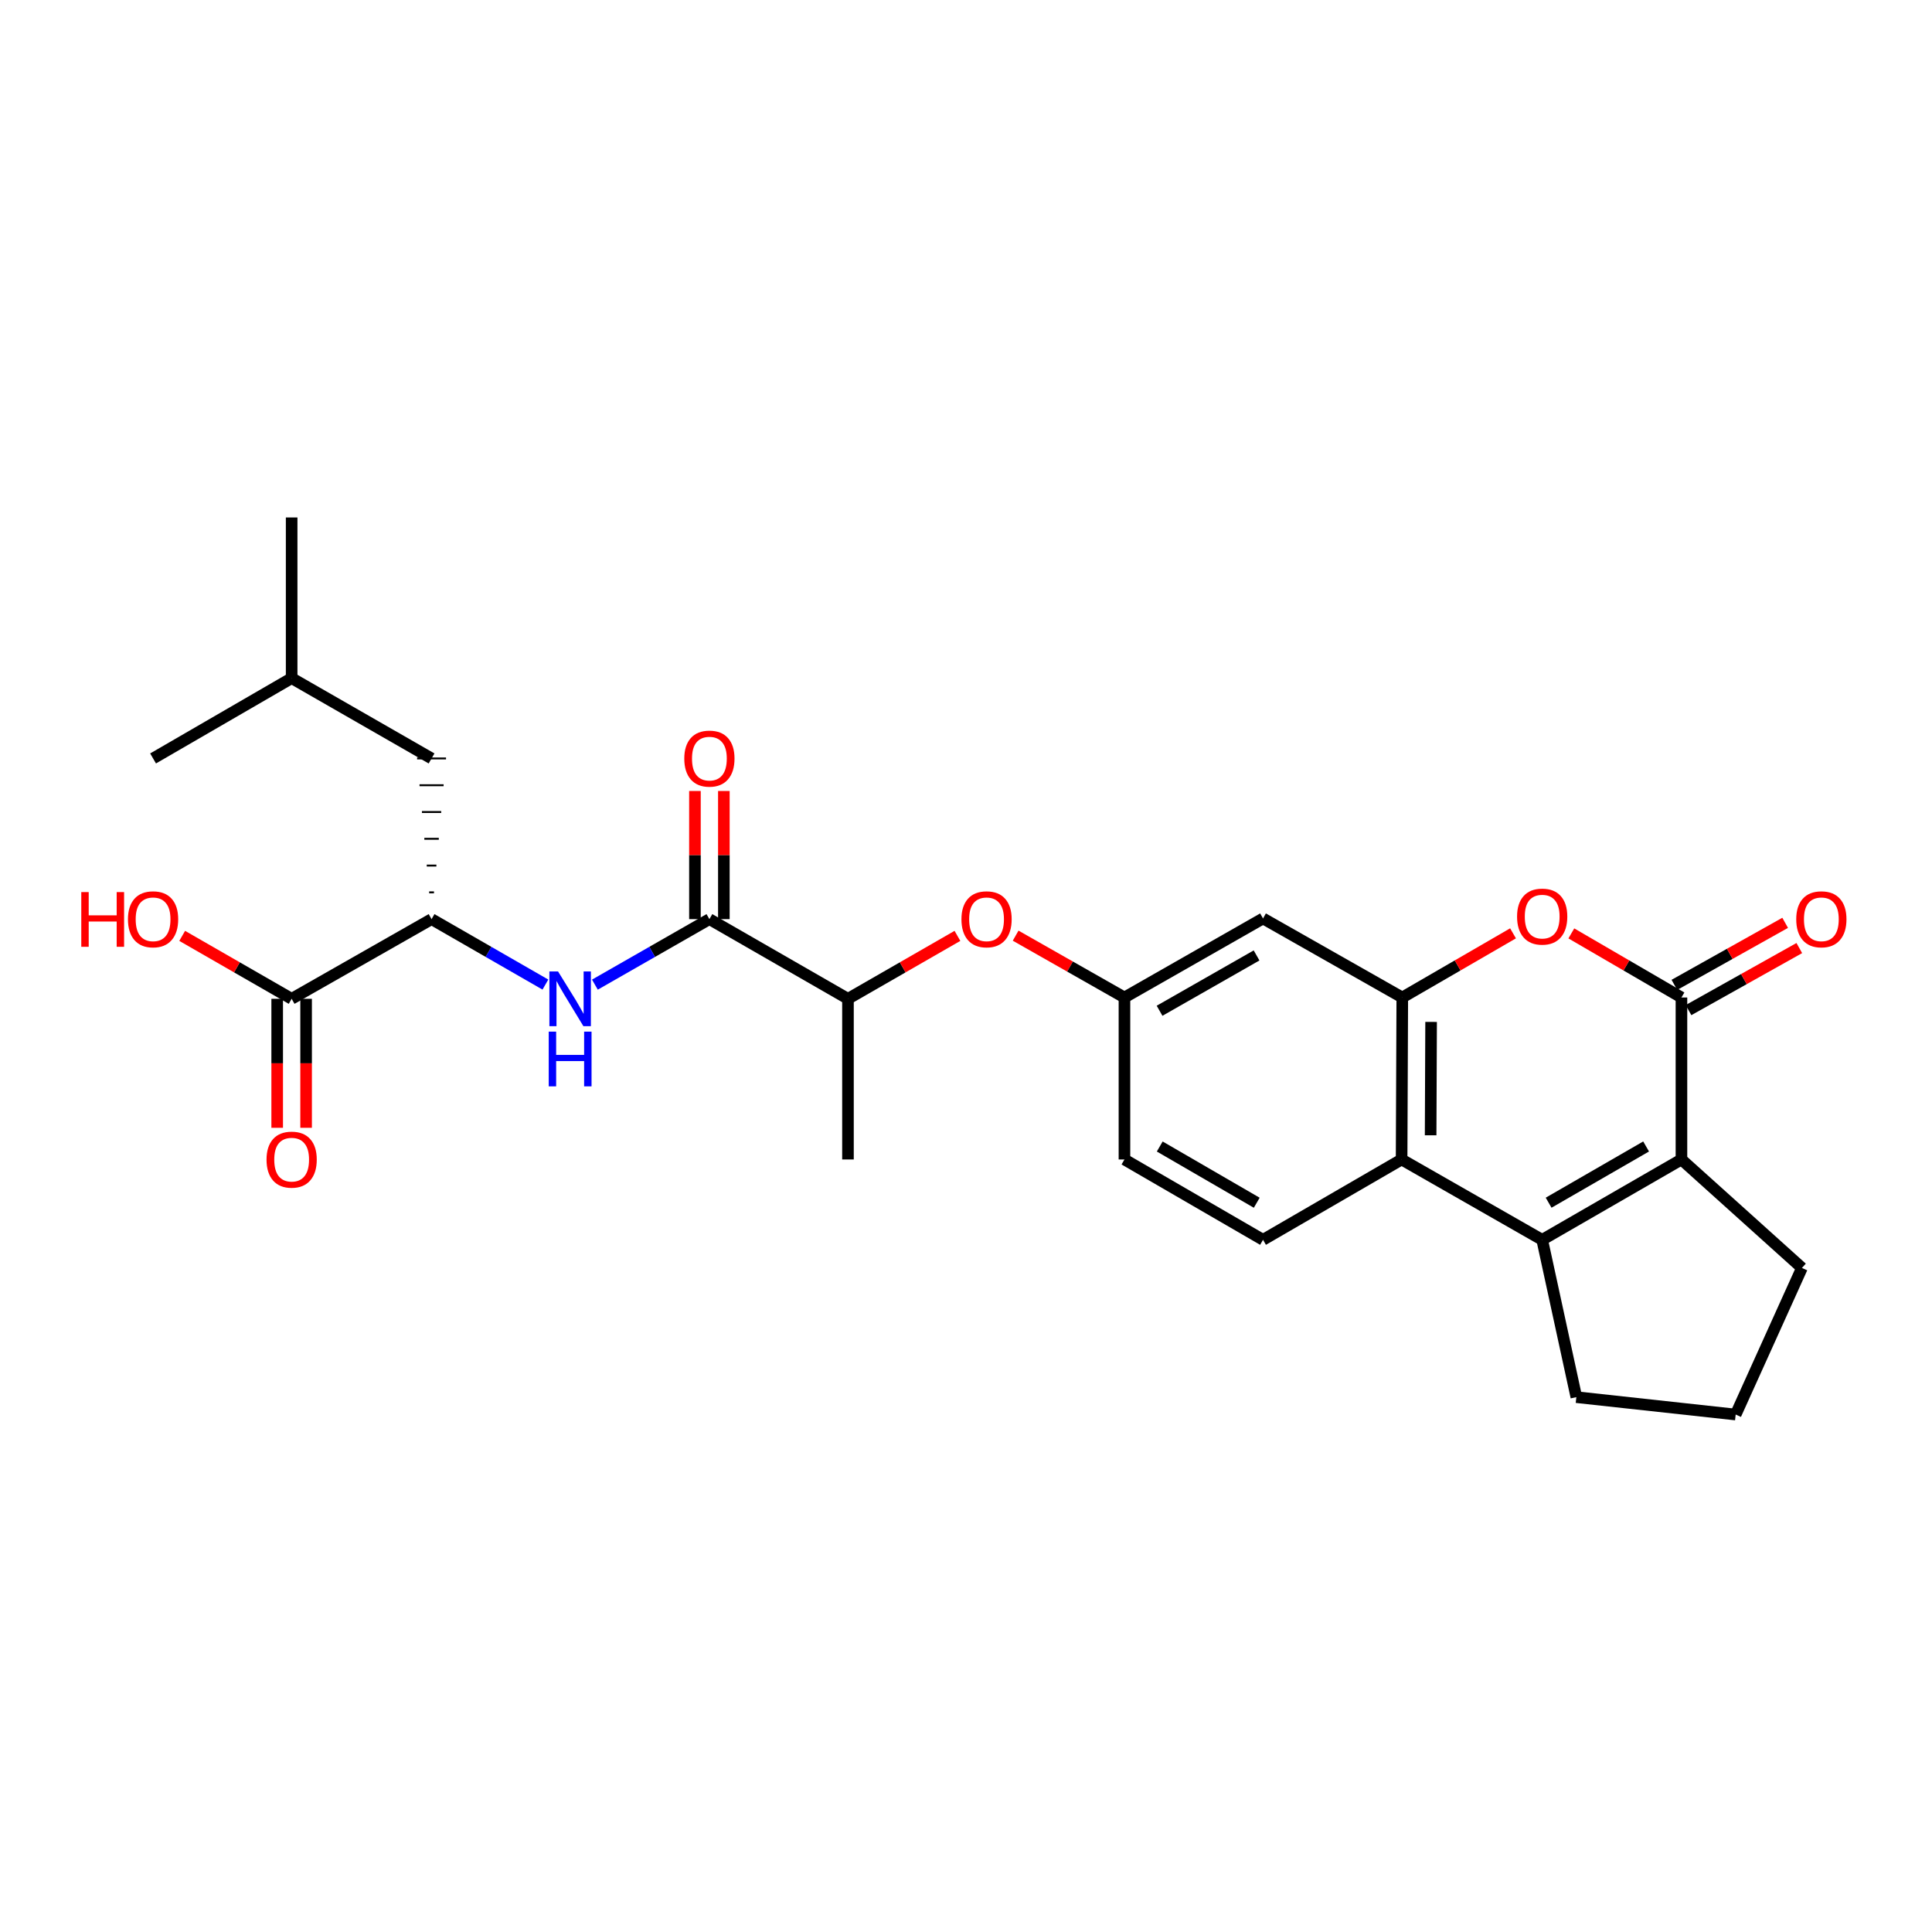 <?xml version='1.0' encoding='iso-8859-1'?>
<svg version='1.1' baseProfile='full'
              xmlns='http://www.w3.org/2000/svg'
                      xmlns:rdkit='http://www.rdkit.org/xml'
                      xmlns:xlink='http://www.w3.org/1999/xlink'
                  xml:space='preserve'
width='1000px' height='1000px' viewBox='0 0 1000 1000'>
<!-- END OF HEADER -->
<rect style='opacity:1.0;fill:#FFFFFF;stroke:none' width='1000' height='1000' x='0' y='0'> </rect>
<path class='bond-1' d='M 870.315,516.301 L 870.315,600.142' style='fill:none;fill-rule:evenodd;stroke:#000000;stroke-width:6px;stroke-linecap:butt;stroke-linejoin:miter;stroke-opacity:1' />
<path class='bond-3' d='M 870.315,516.301 L 841.816,499.716' style='fill:none;fill-rule:evenodd;stroke:#000000;stroke-width:6px;stroke-linecap:butt;stroke-linejoin:miter;stroke-opacity:1' />
<path class='bond-3' d='M 841.816,499.716 L 813.318,483.13' style='fill:none;fill-rule:evenodd;stroke:#FF0000;stroke-width:6px;stroke-linecap:butt;stroke-linejoin:miter;stroke-opacity:1' />
<path class='bond-13' d='M 873.972,522.831 L 902.642,506.773' style='fill:none;fill-rule:evenodd;stroke:#000000;stroke-width:6px;stroke-linecap:butt;stroke-linejoin:miter;stroke-opacity:1' />
<path class='bond-13' d='M 902.642,506.773 L 931.312,490.714' style='fill:none;fill-rule:evenodd;stroke:#FF0000;stroke-width:6px;stroke-linecap:butt;stroke-linejoin:miter;stroke-opacity:1' />
<path class='bond-13' d='M 866.657,509.77 L 895.326,493.712' style='fill:none;fill-rule:evenodd;stroke:#000000;stroke-width:6px;stroke-linecap:butt;stroke-linejoin:miter;stroke-opacity:1' />
<path class='bond-13' d='M 895.326,493.712 L 923.996,477.653' style='fill:none;fill-rule:evenodd;stroke:#FF0000;stroke-width:6px;stroke-linecap:butt;stroke-linejoin:miter;stroke-opacity:1' />
<path class='bond-0' d='M 798.233,641.726 L 870.315,600.142' style='fill:none;fill-rule:evenodd;stroke:#000000;stroke-width:6px;stroke-linecap:butt;stroke-linejoin:miter;stroke-opacity:1' />
<path class='bond-0' d='M 801.565,622.521 L 852.022,593.413' style='fill:none;fill-rule:evenodd;stroke:#000000;stroke-width:6px;stroke-linecap:butt;stroke-linejoin:miter;stroke-opacity:1' />
<path class='bond-19' d='M 798.233,641.726 L 815.915,723.164' style='fill:none;fill-rule:evenodd;stroke:#000000;stroke-width:6px;stroke-linecap:butt;stroke-linejoin:miter;stroke-opacity:1' />
<path class='bond-27' d='M 798.233,641.726 L 725.47,600.142' style='fill:none;fill-rule:evenodd;stroke:#000000;stroke-width:6px;stroke-linecap:butt;stroke-linejoin:miter;stroke-opacity:1' />
<path class='bond-21' d='M 870.315,600.142 L 932.682,656.28' style='fill:none;fill-rule:evenodd;stroke:#000000;stroke-width:6px;stroke-linecap:butt;stroke-linejoin:miter;stroke-opacity:1' />
<path class='bond-2' d='M 725.819,516.301 L 754.48,499.697' style='fill:none;fill-rule:evenodd;stroke:#000000;stroke-width:6px;stroke-linecap:butt;stroke-linejoin:miter;stroke-opacity:1' />
<path class='bond-2' d='M 754.48,499.697 L 783.141,483.094' style='fill:none;fill-rule:evenodd;stroke:#FF0000;stroke-width:6px;stroke-linecap:butt;stroke-linejoin:miter;stroke-opacity:1' />
<path class='bond-4' d='M 725.819,516.301 L 725.47,600.142' style='fill:none;fill-rule:evenodd;stroke:#000000;stroke-width:6px;stroke-linecap:butt;stroke-linejoin:miter;stroke-opacity:1' />
<path class='bond-4' d='M 740.737,528.939 L 740.492,587.628' style='fill:none;fill-rule:evenodd;stroke:#000000;stroke-width:6px;stroke-linecap:butt;stroke-linejoin:miter;stroke-opacity:1' />
<path class='bond-9' d='M 725.819,516.301 L 653.738,475.391' style='fill:none;fill-rule:evenodd;stroke:#000000;stroke-width:6px;stroke-linecap:butt;stroke-linejoin:miter;stroke-opacity:1' />
<path class='bond-10' d='M 725.47,600.142 L 653.738,641.726' style='fill:none;fill-rule:evenodd;stroke:#000000;stroke-width:6px;stroke-linecap:butt;stroke-linejoin:miter;stroke-opacity:1' />
<path class='bond-5' d='M 367.184,475.74 L 438.907,516.983' style='fill:none;fill-rule:evenodd;stroke:#000000;stroke-width:6px;stroke-linecap:butt;stroke-linejoin:miter;stroke-opacity:1' />
<path class='bond-6' d='M 367.184,475.74 L 337.551,492.695' style='fill:none;fill-rule:evenodd;stroke:#000000;stroke-width:6px;stroke-linecap:butt;stroke-linejoin:miter;stroke-opacity:1' />
<path class='bond-6' d='M 337.551,492.695 L 307.918,509.65' style='fill:none;fill-rule:evenodd;stroke:#0000FF;stroke-width:6px;stroke-linecap:butt;stroke-linejoin:miter;stroke-opacity:1' />
<path class='bond-15' d='M 374.669,475.74 L 374.669,442.576' style='fill:none;fill-rule:evenodd;stroke:#000000;stroke-width:6px;stroke-linecap:butt;stroke-linejoin:miter;stroke-opacity:1' />
<path class='bond-15' d='M 374.669,442.576 L 374.669,409.412' style='fill:none;fill-rule:evenodd;stroke:#FF0000;stroke-width:6px;stroke-linecap:butt;stroke-linejoin:miter;stroke-opacity:1' />
<path class='bond-15' d='M 359.699,475.74 L 359.699,442.576' style='fill:none;fill-rule:evenodd;stroke:#000000;stroke-width:6px;stroke-linecap:butt;stroke-linejoin:miter;stroke-opacity:1' />
<path class='bond-15' d='M 359.699,442.576 L 359.699,409.412' style='fill:none;fill-rule:evenodd;stroke:#FF0000;stroke-width:6px;stroke-linecap:butt;stroke-linejoin:miter;stroke-opacity:1' />
<path class='bond-7' d='M 282.294,509.618 L 252.836,492.679' style='fill:none;fill-rule:evenodd;stroke:#0000FF;stroke-width:6px;stroke-linecap:butt;stroke-linejoin:miter;stroke-opacity:1' />
<path class='bond-7' d='M 252.836,492.679 L 223.378,475.74' style='fill:none;fill-rule:evenodd;stroke:#000000;stroke-width:6px;stroke-linecap:butt;stroke-linejoin:miter;stroke-opacity:1' />
<path class='bond-8' d='M 223.378,475.74 L 150.956,516.983' style='fill:none;fill-rule:evenodd;stroke:#000000;stroke-width:6px;stroke-linecap:butt;stroke-linejoin:miter;stroke-opacity:1' />
<path class='bond-17' d='M 224.626,461.879 L 222.131,461.879' style='fill:none;fill-rule:evenodd;stroke:#000000;stroke-width:1.0px;stroke-linecap:butt;stroke-linejoin:miter;stroke-opacity:1' />
<path class='bond-17' d='M 225.874,448.017 L 220.883,448.017' style='fill:none;fill-rule:evenodd;stroke:#000000;stroke-width:1.0px;stroke-linecap:butt;stroke-linejoin:miter;stroke-opacity:1' />
<path class='bond-17' d='M 227.121,434.156 L 219.636,434.156' style='fill:none;fill-rule:evenodd;stroke:#000000;stroke-width:1.0px;stroke-linecap:butt;stroke-linejoin:miter;stroke-opacity:1' />
<path class='bond-17' d='M 228.369,420.295 L 218.388,420.295' style='fill:none;fill-rule:evenodd;stroke:#000000;stroke-width:1.0px;stroke-linecap:butt;stroke-linejoin:miter;stroke-opacity:1' />
<path class='bond-17' d='M 229.616,406.434 L 217.141,406.434' style='fill:none;fill-rule:evenodd;stroke:#000000;stroke-width:1.0px;stroke-linecap:butt;stroke-linejoin:miter;stroke-opacity:1' />
<path class='bond-17' d='M 230.864,392.572 L 215.893,392.572' style='fill:none;fill-rule:evenodd;stroke:#000000;stroke-width:1.0px;stroke-linecap:butt;stroke-linejoin:miter;stroke-opacity:1' />
<path class='bond-16' d='M 143.471,516.983 L 143.471,550.363' style='fill:none;fill-rule:evenodd;stroke:#000000;stroke-width:6px;stroke-linecap:butt;stroke-linejoin:miter;stroke-opacity:1' />
<path class='bond-16' d='M 143.471,550.363 L 143.471,583.743' style='fill:none;fill-rule:evenodd;stroke:#FF0000;stroke-width:6px;stroke-linecap:butt;stroke-linejoin:miter;stroke-opacity:1' />
<path class='bond-16' d='M 158.441,516.983 L 158.441,550.363' style='fill:none;fill-rule:evenodd;stroke:#000000;stroke-width:6px;stroke-linecap:butt;stroke-linejoin:miter;stroke-opacity:1' />
<path class='bond-16' d='M 158.441,550.363 L 158.441,583.743' style='fill:none;fill-rule:evenodd;stroke:#FF0000;stroke-width:6px;stroke-linecap:butt;stroke-linejoin:miter;stroke-opacity:1' />
<path class='bond-20' d='M 150.956,516.983 L 122.628,500.694' style='fill:none;fill-rule:evenodd;stroke:#000000;stroke-width:6px;stroke-linecap:butt;stroke-linejoin:miter;stroke-opacity:1' />
<path class='bond-20' d='M 122.628,500.694 L 94.301,484.405' style='fill:none;fill-rule:evenodd;stroke:#FF0000;stroke-width:6px;stroke-linecap:butt;stroke-linejoin:miter;stroke-opacity:1' />
<path class='bond-14' d='M 653.738,475.391 L 582.014,516.301' style='fill:none;fill-rule:evenodd;stroke:#000000;stroke-width:6px;stroke-linecap:butt;stroke-linejoin:miter;stroke-opacity:1' />
<path class='bond-14' d='M 650.396,494.531 L 600.19,523.168' style='fill:none;fill-rule:evenodd;stroke:#000000;stroke-width:6px;stroke-linecap:butt;stroke-linejoin:miter;stroke-opacity:1' />
<path class='bond-29' d='M 653.738,641.726 L 582.014,600.142' style='fill:none;fill-rule:evenodd;stroke:#000000;stroke-width:6px;stroke-linecap:butt;stroke-linejoin:miter;stroke-opacity:1' />
<path class='bond-29' d='M 650.488,622.537 L 600.281,593.429' style='fill:none;fill-rule:evenodd;stroke:#000000;stroke-width:6px;stroke-linecap:butt;stroke-linejoin:miter;stroke-opacity:1' />
<path class='bond-11' d='M 438.907,516.983 L 467.239,500.693' style='fill:none;fill-rule:evenodd;stroke:#000000;stroke-width:6px;stroke-linecap:butt;stroke-linejoin:miter;stroke-opacity:1' />
<path class='bond-11' d='M 467.239,500.693 L 495.571,484.404' style='fill:none;fill-rule:evenodd;stroke:#FF0000;stroke-width:6px;stroke-linecap:butt;stroke-linejoin:miter;stroke-opacity:1' />
<path class='bond-24' d='M 438.907,516.983 L 438.907,600.142' style='fill:none;fill-rule:evenodd;stroke:#000000;stroke-width:6px;stroke-linecap:butt;stroke-linejoin:miter;stroke-opacity:1' />
<path class='bond-12' d='M 525.692,484.294 L 553.853,500.297' style='fill:none;fill-rule:evenodd;stroke:#FF0000;stroke-width:6px;stroke-linecap:butt;stroke-linejoin:miter;stroke-opacity:1' />
<path class='bond-12' d='M 553.853,500.297 L 582.014,516.301' style='fill:none;fill-rule:evenodd;stroke:#000000;stroke-width:6px;stroke-linecap:butt;stroke-linejoin:miter;stroke-opacity:1' />
<path class='bond-18' d='M 582.014,516.301 L 582.014,600.142' style='fill:none;fill-rule:evenodd;stroke:#000000;stroke-width:6px;stroke-linecap:butt;stroke-linejoin:miter;stroke-opacity:1' />
<path class='bond-23' d='M 223.378,392.572 L 150.956,351.005' style='fill:none;fill-rule:evenodd;stroke:#000000;stroke-width:6px;stroke-linecap:butt;stroke-linejoin:miter;stroke-opacity:1' />
<path class='bond-28' d='M 815.915,723.164 L 898.384,732.162' style='fill:none;fill-rule:evenodd;stroke:#000000;stroke-width:6px;stroke-linecap:butt;stroke-linejoin:miter;stroke-opacity:1' />
<path class='bond-22' d='M 932.682,656.28 L 898.384,732.162' style='fill:none;fill-rule:evenodd;stroke:#000000;stroke-width:6px;stroke-linecap:butt;stroke-linejoin:miter;stroke-opacity:1' />
<path class='bond-25' d='M 150.956,351.005 L 150.956,267.838' style='fill:none;fill-rule:evenodd;stroke:#000000;stroke-width:6px;stroke-linecap:butt;stroke-linejoin:miter;stroke-opacity:1' />
<path class='bond-26' d='M 150.956,351.005 L 79.232,392.572' style='fill:none;fill-rule:evenodd;stroke:#000000;stroke-width:6px;stroke-linecap:butt;stroke-linejoin:miter;stroke-opacity:1' />
<path  class='atom-4' d='M 785.233 474.431
Q 785.233 467.631, 788.593 463.831
Q 791.953 460.031, 798.233 460.031
Q 804.513 460.031, 807.873 463.831
Q 811.233 467.631, 811.233 474.431
Q 811.233 481.311, 807.833 485.231
Q 804.433 489.111, 798.233 489.111
Q 791.993 489.111, 788.593 485.231
Q 785.233 481.351, 785.233 474.431
M 798.233 485.911
Q 802.553 485.911, 804.873 483.031
Q 807.233 480.111, 807.233 474.431
Q 807.233 468.871, 804.873 466.071
Q 802.553 463.231, 798.233 463.231
Q 793.913 463.231, 791.553 466.031
Q 789.233 468.831, 789.233 474.431
Q 789.233 480.151, 791.553 483.031
Q 793.913 485.911, 798.233 485.911
' fill='#FF0000'/>
<path  class='atom-7' d='M 288.842 502.823
L 298.122 517.823
Q 299.042 519.303, 300.522 521.983
Q 302.002 524.663, 302.082 524.823
L 302.082 502.823
L 305.842 502.823
L 305.842 531.143
L 301.962 531.143
L 292.002 514.743
Q 290.842 512.823, 289.602 510.623
Q 288.402 508.423, 288.042 507.743
L 288.042 531.143
L 284.362 531.143
L 284.362 502.823
L 288.842 502.823
' fill='#0000FF'/>
<path  class='atom-7' d='M 284.022 533.975
L 287.862 533.975
L 287.862 546.015
L 302.342 546.015
L 302.342 533.975
L 306.182 533.975
L 306.182 562.295
L 302.342 562.295
L 302.342 549.215
L 287.862 549.215
L 287.862 562.295
L 284.022 562.295
L 284.022 533.975
' fill='#0000FF'/>
<path  class='atom-13' d='M 497.64 475.82
Q 497.64 469.02, 501 465.22
Q 504.36 461.42, 510.64 461.42
Q 516.92 461.42, 520.28 465.22
Q 523.64 469.02, 523.64 475.82
Q 523.64 482.7, 520.24 486.62
Q 516.84 490.5, 510.64 490.5
Q 504.4 490.5, 501 486.62
Q 497.64 482.74, 497.64 475.82
M 510.64 487.3
Q 514.96 487.3, 517.28 484.42
Q 519.64 481.5, 519.64 475.82
Q 519.64 470.26, 517.28 467.46
Q 514.96 464.62, 510.64 464.62
Q 506.32 464.62, 503.96 467.42
Q 501.64 470.22, 501.64 475.82
Q 501.64 481.54, 503.96 484.42
Q 506.32 487.3, 510.64 487.3
' fill='#FF0000'/>
<path  class='atom-14' d='M 929.729 475.82
Q 929.729 469.02, 933.089 465.22
Q 936.449 461.42, 942.729 461.42
Q 949.009 461.42, 952.369 465.22
Q 955.729 469.02, 955.729 475.82
Q 955.729 482.7, 952.329 486.62
Q 948.929 490.5, 942.729 490.5
Q 936.489 490.5, 933.089 486.62
Q 929.729 482.74, 929.729 475.82
M 942.729 487.3
Q 947.049 487.3, 949.369 484.42
Q 951.729 481.5, 951.729 475.82
Q 951.729 470.26, 949.369 467.46
Q 947.049 464.62, 942.729 464.62
Q 938.409 464.62, 936.049 467.42
Q 933.729 470.22, 933.729 475.82
Q 933.729 481.54, 936.049 484.42
Q 938.409 487.3, 942.729 487.3
' fill='#FF0000'/>
<path  class='atom-16' d='M 354.184 392.652
Q 354.184 385.852, 357.544 382.052
Q 360.904 378.252, 367.184 378.252
Q 373.464 378.252, 376.824 382.052
Q 380.184 385.852, 380.184 392.652
Q 380.184 399.532, 376.784 403.452
Q 373.384 407.332, 367.184 407.332
Q 360.944 407.332, 357.544 403.452
Q 354.184 399.572, 354.184 392.652
M 367.184 404.132
Q 371.504 404.132, 373.824 401.252
Q 376.184 398.332, 376.184 392.652
Q 376.184 387.092, 373.824 384.292
Q 371.504 381.452, 367.184 381.452
Q 362.864 381.452, 360.504 384.252
Q 358.184 387.052, 358.184 392.652
Q 358.184 398.372, 360.504 401.252
Q 362.864 404.132, 367.184 404.132
' fill='#FF0000'/>
<path  class='atom-17' d='M 137.956 600.222
Q 137.956 593.422, 141.316 589.622
Q 144.676 585.822, 150.956 585.822
Q 157.236 585.822, 160.596 589.622
Q 163.956 593.422, 163.956 600.222
Q 163.956 607.102, 160.556 611.022
Q 157.156 614.902, 150.956 614.902
Q 144.716 614.902, 141.316 611.022
Q 137.956 607.142, 137.956 600.222
M 150.956 611.702
Q 155.276 611.702, 157.596 608.822
Q 159.956 605.902, 159.956 600.222
Q 159.956 594.662, 157.596 591.862
Q 155.276 589.022, 150.956 589.022
Q 146.636 589.022, 144.276 591.822
Q 141.956 594.622, 141.956 600.222
Q 141.956 605.942, 144.276 608.822
Q 146.636 611.702, 150.956 611.702
' fill='#FF0000'/>
<path  class='atom-21' d='M 42.072 461.74
L 45.912 461.74
L 45.912 473.78
L 60.392 473.78
L 60.392 461.74
L 64.232 461.74
L 64.232 490.06
L 60.392 490.06
L 60.392 476.98
L 45.912 476.98
L 45.912 490.06
L 42.072 490.06
L 42.072 461.74
' fill='#FF0000'/>
<path  class='atom-21' d='M 66.232 475.82
Q 66.232 469.02, 69.592 465.22
Q 72.952 461.42, 79.232 461.42
Q 85.512 461.42, 88.872 465.22
Q 92.232 469.02, 92.232 475.82
Q 92.232 482.7, 88.832 486.62
Q 85.432 490.5, 79.232 490.5
Q 72.992 490.5, 69.592 486.62
Q 66.232 482.74, 66.232 475.82
M 79.232 487.3
Q 83.552 487.3, 85.872 484.42
Q 88.232 481.5, 88.232 475.82
Q 88.232 470.26, 85.872 467.46
Q 83.552 464.62, 79.232 464.62
Q 74.912 464.62, 72.552 467.42
Q 70.232 470.22, 70.232 475.82
Q 70.232 481.54, 72.552 484.42
Q 74.912 487.3, 79.232 487.3
' fill='#FF0000'/>
</svg>
